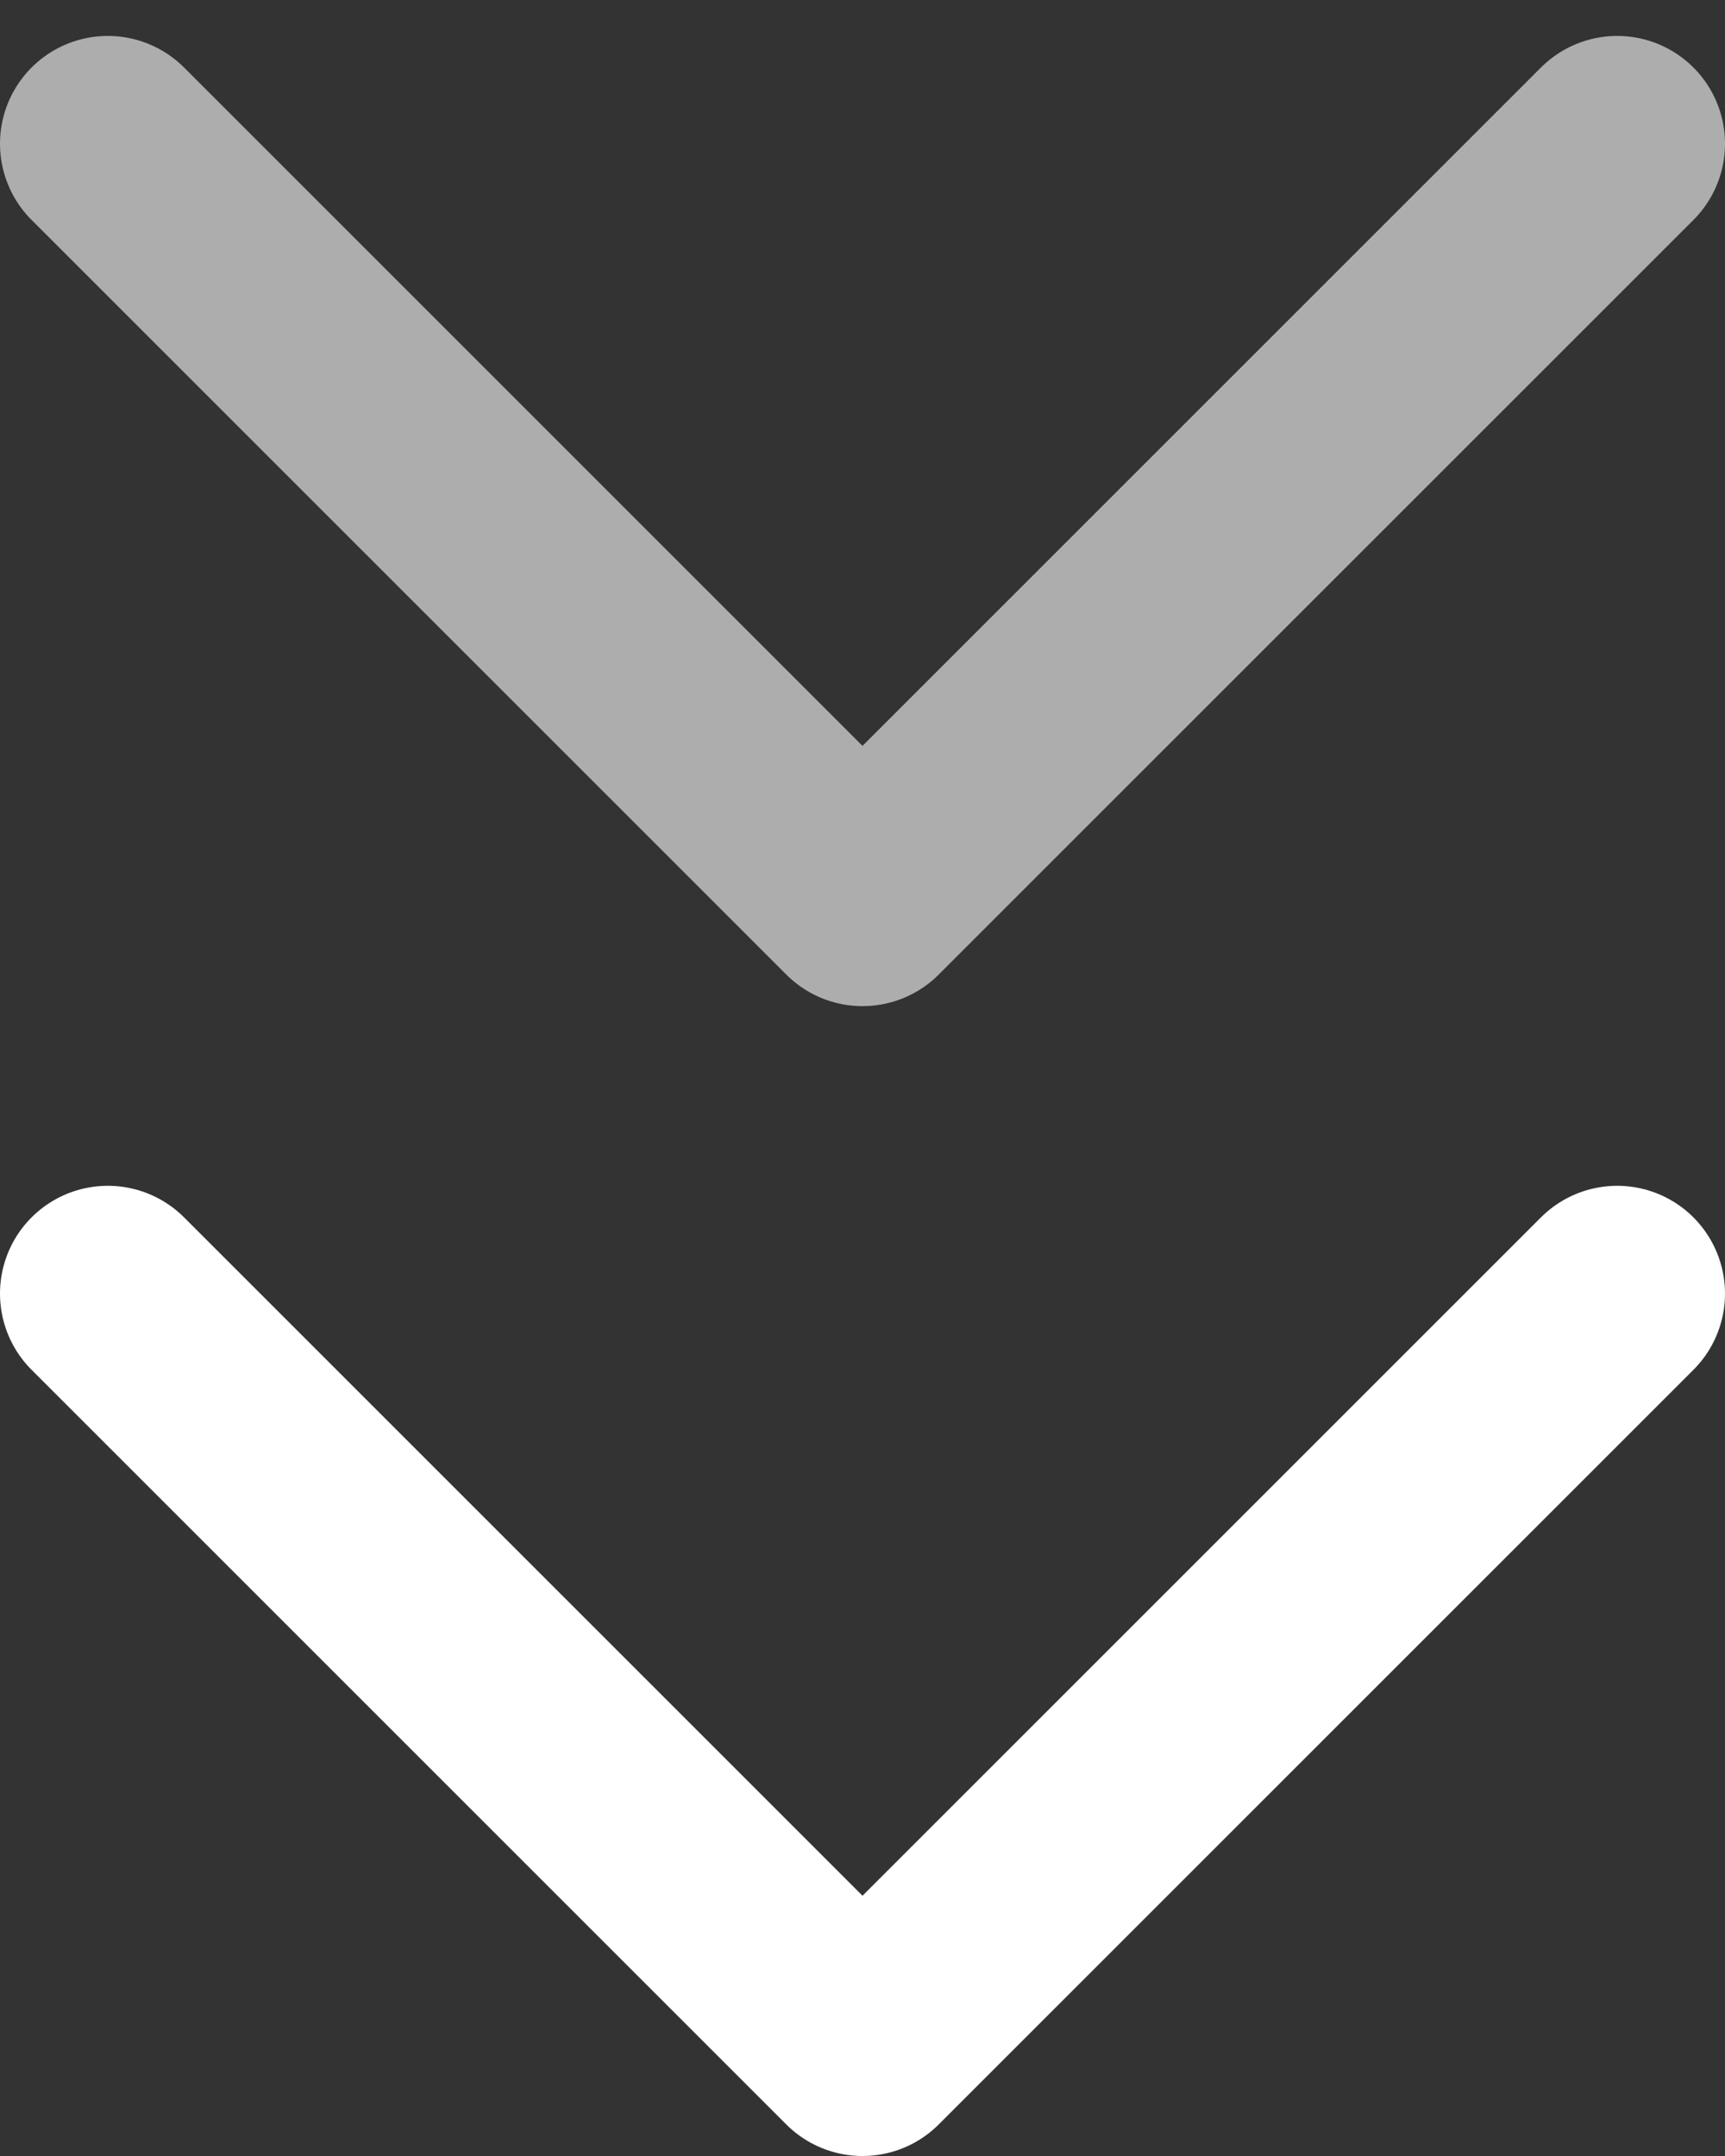 <svg width="24" height="30" viewBox="0 0 24 30" fill="none" xmlns="http://www.w3.org/2000/svg">
    <rect x="0" y="0" width="24" height="30" fill="#333333" stroke="none"/>
    <style>
            #p1, #p2 {
                animation: .7s infinite alternate opacity;
            }
            #p1 {
                animation-delay: .6s;
            }

            @keyframes opacity {
                0% {
                    opacity: 0.4;
                }
                100% {
                    opacity: 1;
                }
            }
            
    </style>
    <path id="p1" d="M1.5 18L12 28.5L22.5 18" stroke="#fff" stroke-width="3" stroke-linecap="round" stroke-linejoin="round" />
    <path id="p2" opacity="0.6" d="M1.5 2L12 12.5L22.5 2" stroke="#fff" stroke-width="3" stroke-linecap="round" stroke-linejoin="round" />
</svg>